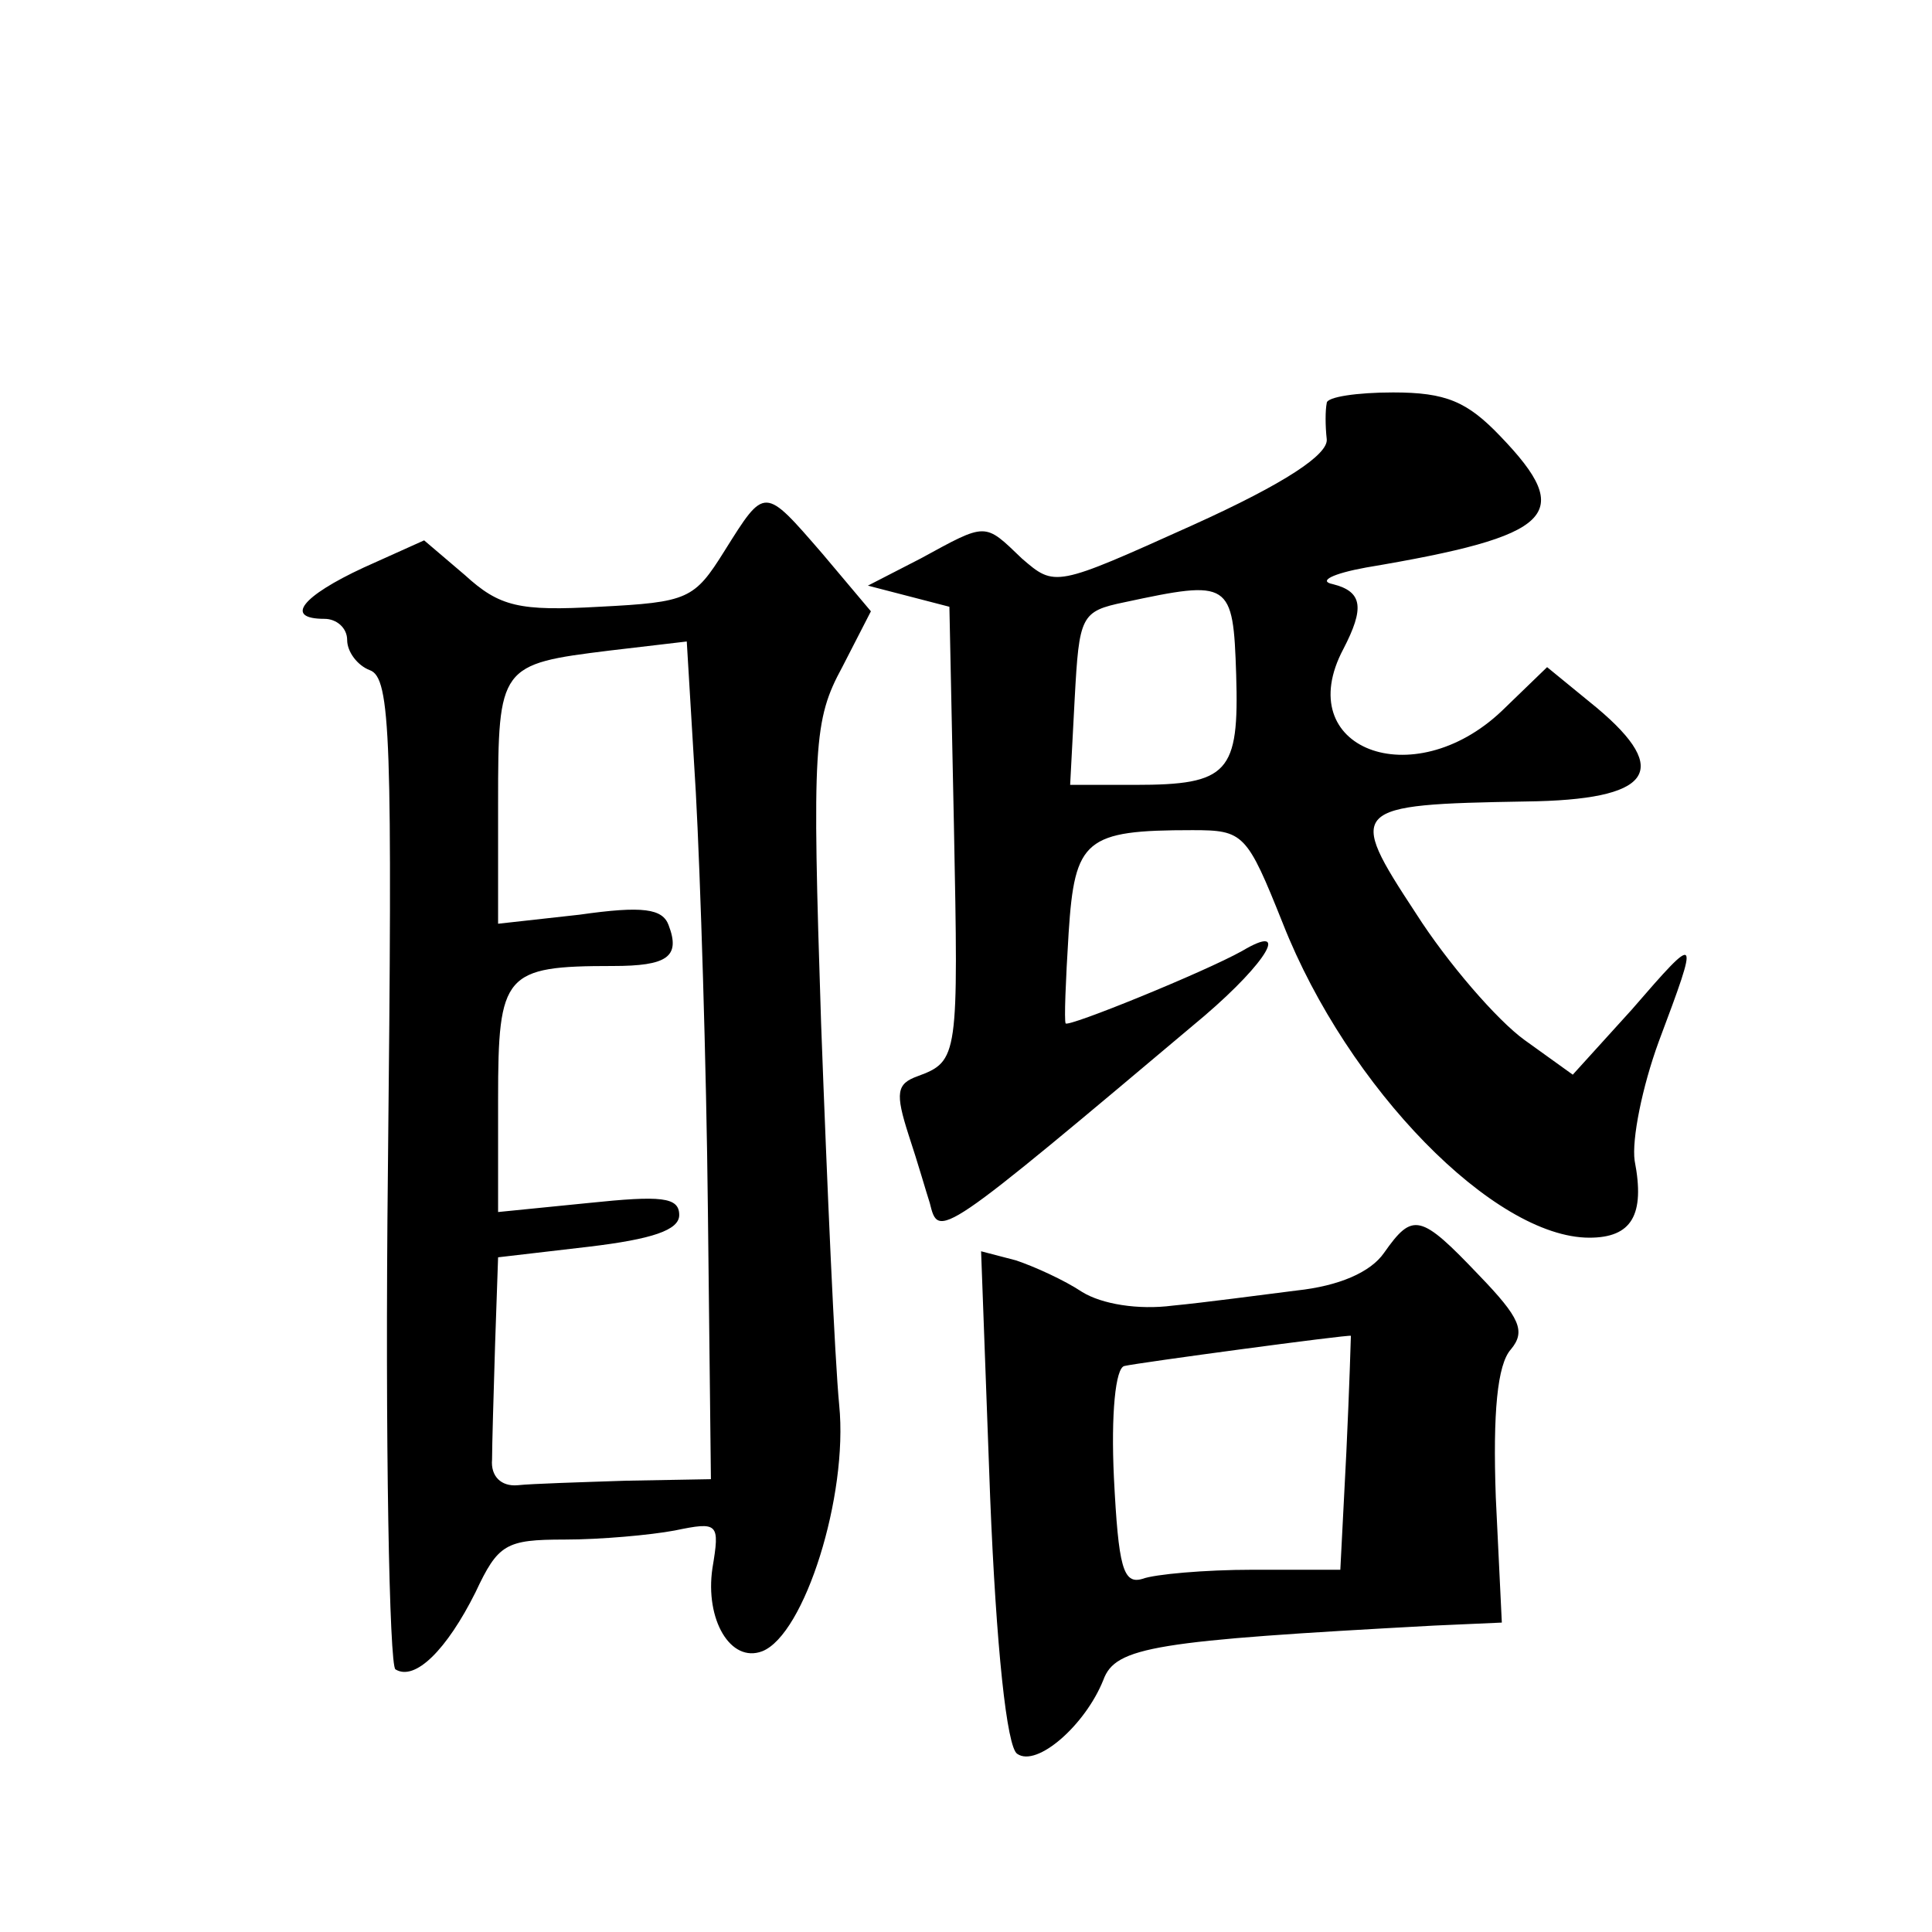 <?xml version="1.0" standalone="no"?>
<!DOCTYPE svg PUBLIC "-//W3C//DTD SVG 20010904//EN"
 "http://www.w3.org/TR/2001/REC-SVG-20010904/DTD/svg10.dtd">
<svg version="1.0" xmlns="http://www.w3.org/2000/svg"
 width="128pt" height="128pt" viewBox="0 0 128 128"
 preserveAspectRatio="xMidYMid meet">
<g transform="translate(0,128) scale(0.1,-0.1)"
fill="#0" stroke="none">
<path d="M879 1013 c-1 -5 -1 -15 0 -24 1 -10 -27 -29 -89 -57 -91 -41 -91 -41
-113 -22 -25 24 -23 24 -67 0 l-35 -18 27 -7 27 -7 3 -145 c3 -153 3 -156 -24 -166
-14 -5 -15 -11 -6 -39 6 -18 12 -39 14 -45 6 -24 5 -25 182 124 42 36 57 62 25
43 -25 -14 -116 -51 -117 -48 -1 2 0 28 2 60 4 62 11 68 82 68 34 0 36 -2 60 -62
43 -109 140 -208 203 -208 28 0 37 15 30 51 -2 14 5 49 16 79 27 72 27 73 -18 21
l-39 -43 -32 23 c-18 13 -51 51 -72 84 -46 70 -44 72 73 74 83 1 97 20 47 62 l-33
27 -30 -29 c-59 -56 -140 -25 -105 41 14 27 13 38 -7 43 -10 2 0 7 22 11 125 21
139 35 89 87 -22 23 -36 29 -71 29 -24 0 -44 -3 -44 -7z m-60 -180 c2 -65 -5 -73
-67 -73 l-43 0 3 57 c3 55 4 58 33 64 70 15 72 14 74 -48z M480 915 c-20 -32 -24
-34 -83 -37 -53 -3 -66 0 -89 21 l-27 23 -40 -18 c-41 -19 -53 -34 -26 -34 8 0
15 -6 15 -14 0 -8 7 -17 15 -20 14 -5 15 -45 12 -331 -2 -180 1 -329 5 -331 13
-8 34 13 53 51 15 32 20 35 59 35 24 0 57 3 73 6 29 6 30 5 25 -25 -5 -34 12 -63
33 -55 28 11 57 103 51 163 -3 31 -8 145 -12 253 -6 184 -5 201 14 236 l19 37 -32
38 c-39 45 -38 45 -65 2z m-11 -437 l2 -178 -56 -1 c-30 -1 -63 -2 -72 -3 -11 -1
-18 6 -17 17 0 9 1 43 2 76 l2 58 60 7 c42 5 60 11 60 21 0 12 -12 13 -60 8 l-60
-6 0 75 c0 83 4 88 76 88 36 0 45 6 37 27 -4 11 -17 13 -59 7 l-54 -6 0 80 c0 91
1 92 74 101 l51 6 6 -100 c3 -55 7 -180 8 -277z M917 450 c-9 -13 -30 -22 -58 -25
-24 -3 -61 -8 -82 -10 -23 -3 -47 1 -60 9 -12 8 -32 17 -44 21 l-23 6 6 -163 c4
-99 11 -166 18 -170 13 -9 45 19 57 49 8 22 34 26 219 36 l45 2 -4 83 c-2 56 1
88 10 98 10 12 6 21 -21 49 -39 41 -44 42 -63 15z m-25 -132 l-4 -78 -58 0 c-32
0 -65 -3 -73 -6 -13 -4 -16 8 -19 67 -2 42 1 73 7 74 8 2 149 21 150 20 0 0 -1
-35 -3 -77z"/>
</g>
</svg>
